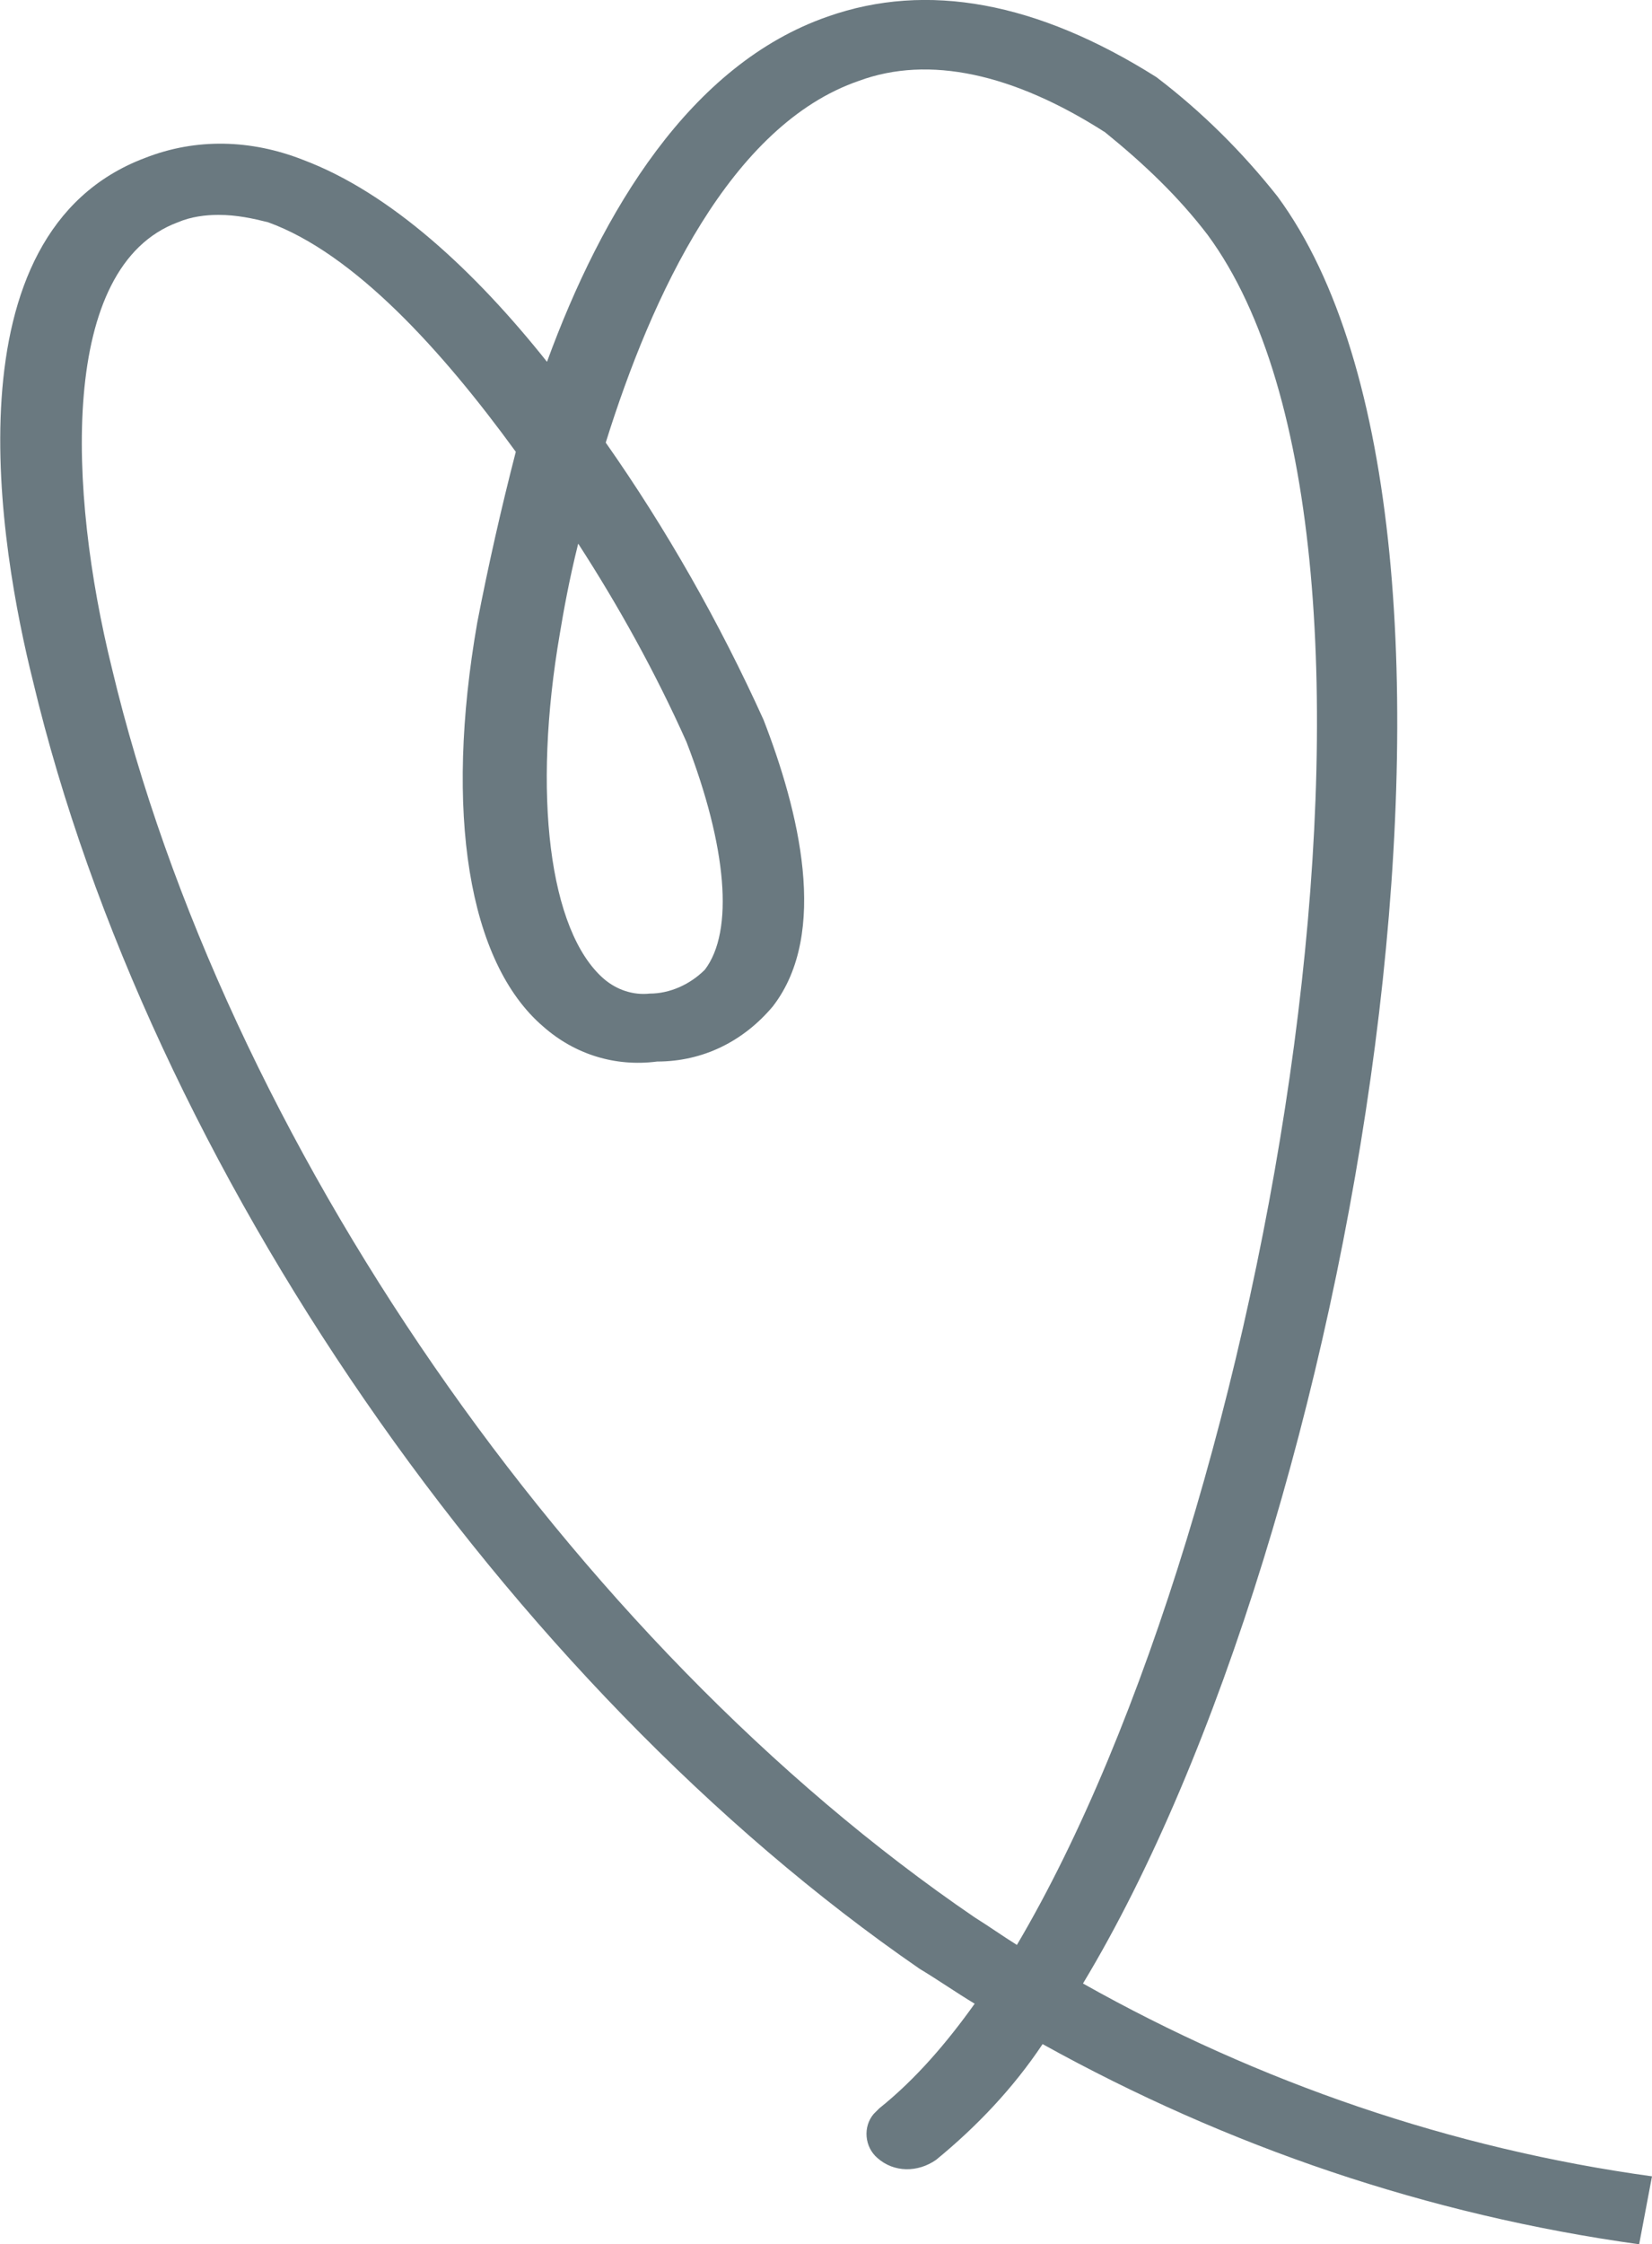 <?xml version="1.0" encoding="utf-8"?>
<!-- Generator: Adobe Illustrator 27.4.1, SVG Export Plug-In . SVG Version: 6.00 Build 0)  -->
<svg version="1.1" id="Livello_1" xmlns="http://www.w3.org/2000/svg" xmlns:xlink="http://www.w3.org/1999/xlink" x="0px" y="0px"
	 viewBox="0 0 90 122.2" style="enable-background:new 0 0 90 122.2;" xml:space="preserve">
<style type="text/css">
	.st0{clip-path:url(#SVGID_00000173129588448144880540000013832744058972106126_);}
	.st1{fill:#6A7980;}
</style>
<g id="Raggruppa_86" transform="translate(0 0)">
	<g>
		<defs>
			<rect id="SVGID_1_" width="90" height="122.2"/>
		</defs>
		<clipPath id="SVGID_00000018204331152850007890000003291962102880547981_">
			<use xlink:href="#SVGID_1_"  style="overflow:visible;"/>
		</clipPath>
		
			<g id="Raggruppa_85" transform="translate(0 0)" style="clip-path:url(#SVGID_00000018204331152850007890000003291962102880547981_);">
			<path id="Tracciato_72" class="st1" d="M89.3,122.2l0.4-1.9L89.3,122.2c-11.5-1.6-22.4-5.3-32.5-10.9c-1.6,2.4-3.6,4.5-5.8,6.3
				c-1,0.7-2.3,0.7-3.2-0.1c-0.7-0.6-0.8-1.7-0.2-2.4c0.1-0.1,0.2-0.2,0.3-0.3c2-1.6,3.7-3.6,5.2-5.7c-1-0.6-2-1.3-3-1.9
				C27.6,91.7,8.1,63.5,1.8,37.1C0,29.9-3,12.7,7.9,8.6c2.8-1.1,5.8-1,8.6,0.1c4.8,1.8,9.4,6.1,13.3,11c3-8.2,7.8-16.2,15.3-18.8
				C50.5-1,56.5,0.1,63,4.2c2.5,1.9,4.7,4.1,6.6,6.5C83,28.9,73.9,83.3,59,108c9.6,5.4,20.1,9,31,10.5L89.3,122.2z M11.9,11.7
				c-0.7,0-1.5,0.1-2.2,0.4c-6.5,2.4-6,14.6-3.6,24.3c6.1,25.6,25,53,47,68c0.8,0.5,1.5,1,2.3,1.5c13.9-23.5,22.9-76.1,10.4-93.1
				c-1.6-2.1-3.5-3.9-5.6-5.6C55.2,4,50.6,3,46.8,4.4c-7,2.4-11.3,11.7-13.8,19.7c3.3,4.7,6.2,9.8,8.6,15.1
				c1.9,4.9,3.6,11.6,0.5,15.6c-1.6,1.9-3.8,3-6.3,3c-2.3,0.3-4.5-0.4-6.2-1.9c-4.1-3.5-5.4-11.7-3.6-22c0.6-3.1,1.3-6.2,2.1-9.3
				c-4-5.5-8.8-10.8-13.5-12.5C13.8,11.9,12.9,11.7,11.9,11.7 M31.5,29.6c-0.5,2-0.8,3.7-1,4.9c-1.5,8.7-0.6,16.2,2.4,18.8
				c0.7,0.6,1.6,0.9,2.5,0.8c1.1,0,2.2-0.5,3-1.3c1.6-2.1,1.2-6.7-1-12.4C35.7,36.6,33.7,33,31.5,29.6"/>
		</g>
	</g>
</g>
</svg>
